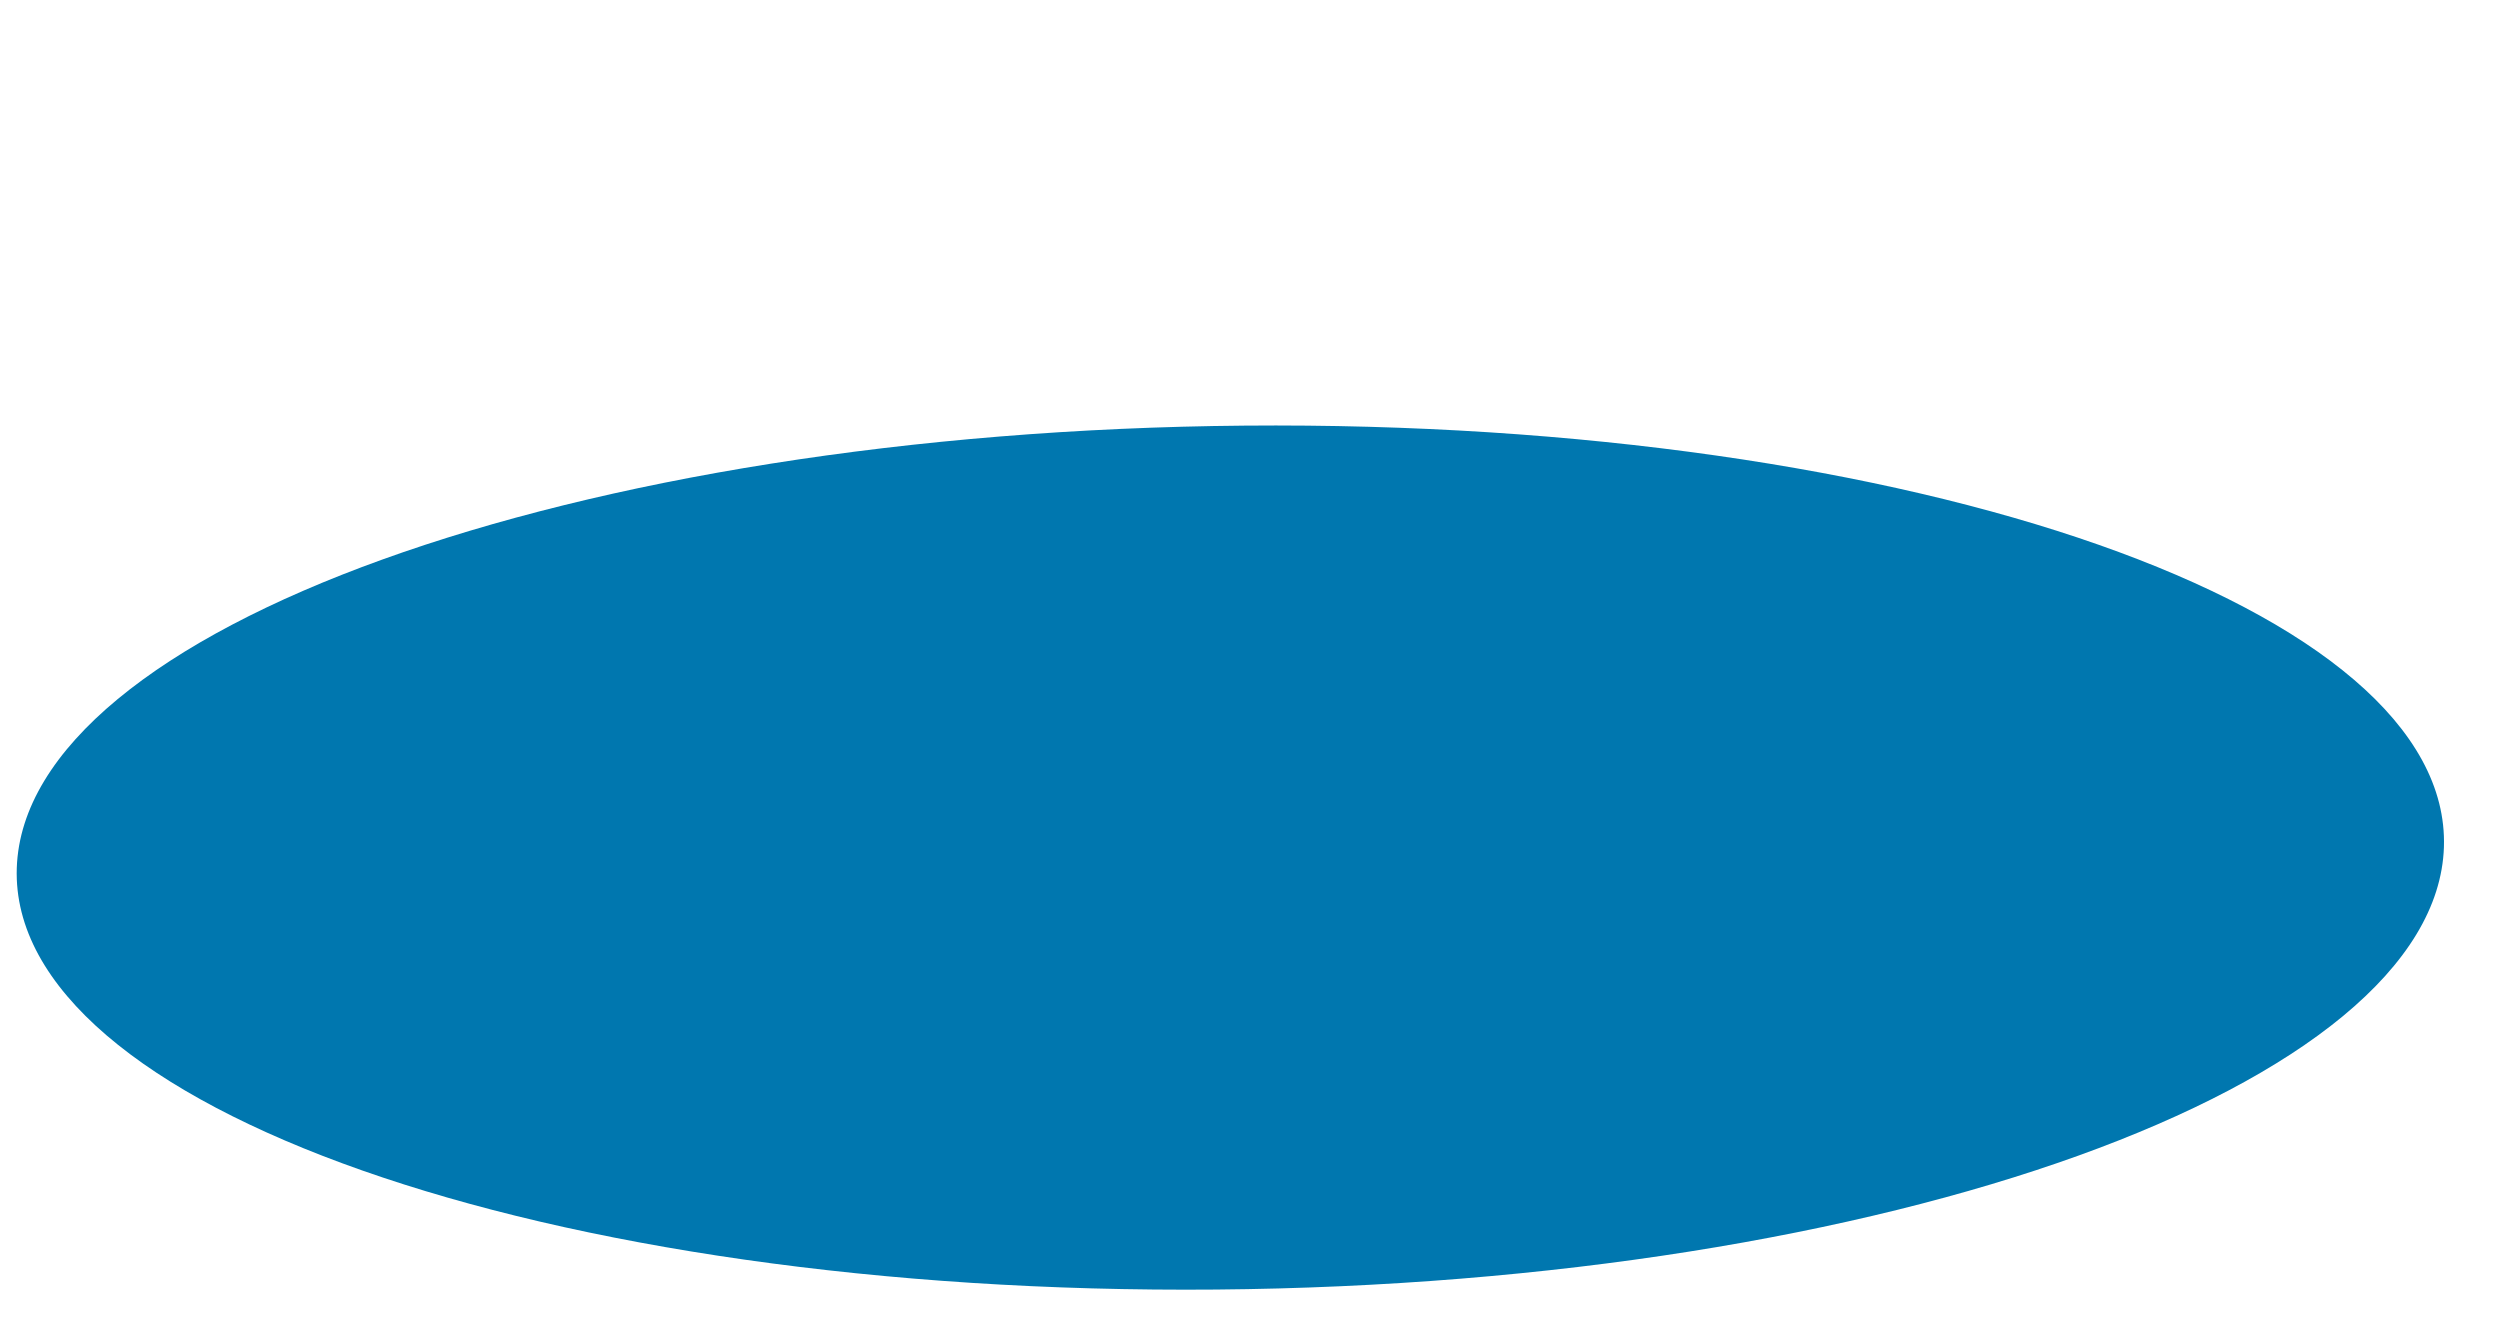 <?xml version="1.0" encoding="UTF-8"?>
<svg id="Laag_2" data-name="Laag 2" xmlns="http://www.w3.org/2000/svg" viewBox="0 0 1515.31 802.43">
  <defs>
    <style>
      .cls-1 {
        fill: #0077af;
      }
    </style>
  </defs>
  <path class="cls-1" d="M1481.32,513.46c-4.78,144.6-337.98,264.67-744.23,268.17-406.25,3.5-731.7-110.88-726.92-255.48,4.78-144.6,337.98-264.67,744.23-268.17,406.25-3.5,731.7,110.88,726.92,255.48Z"/>
</svg>